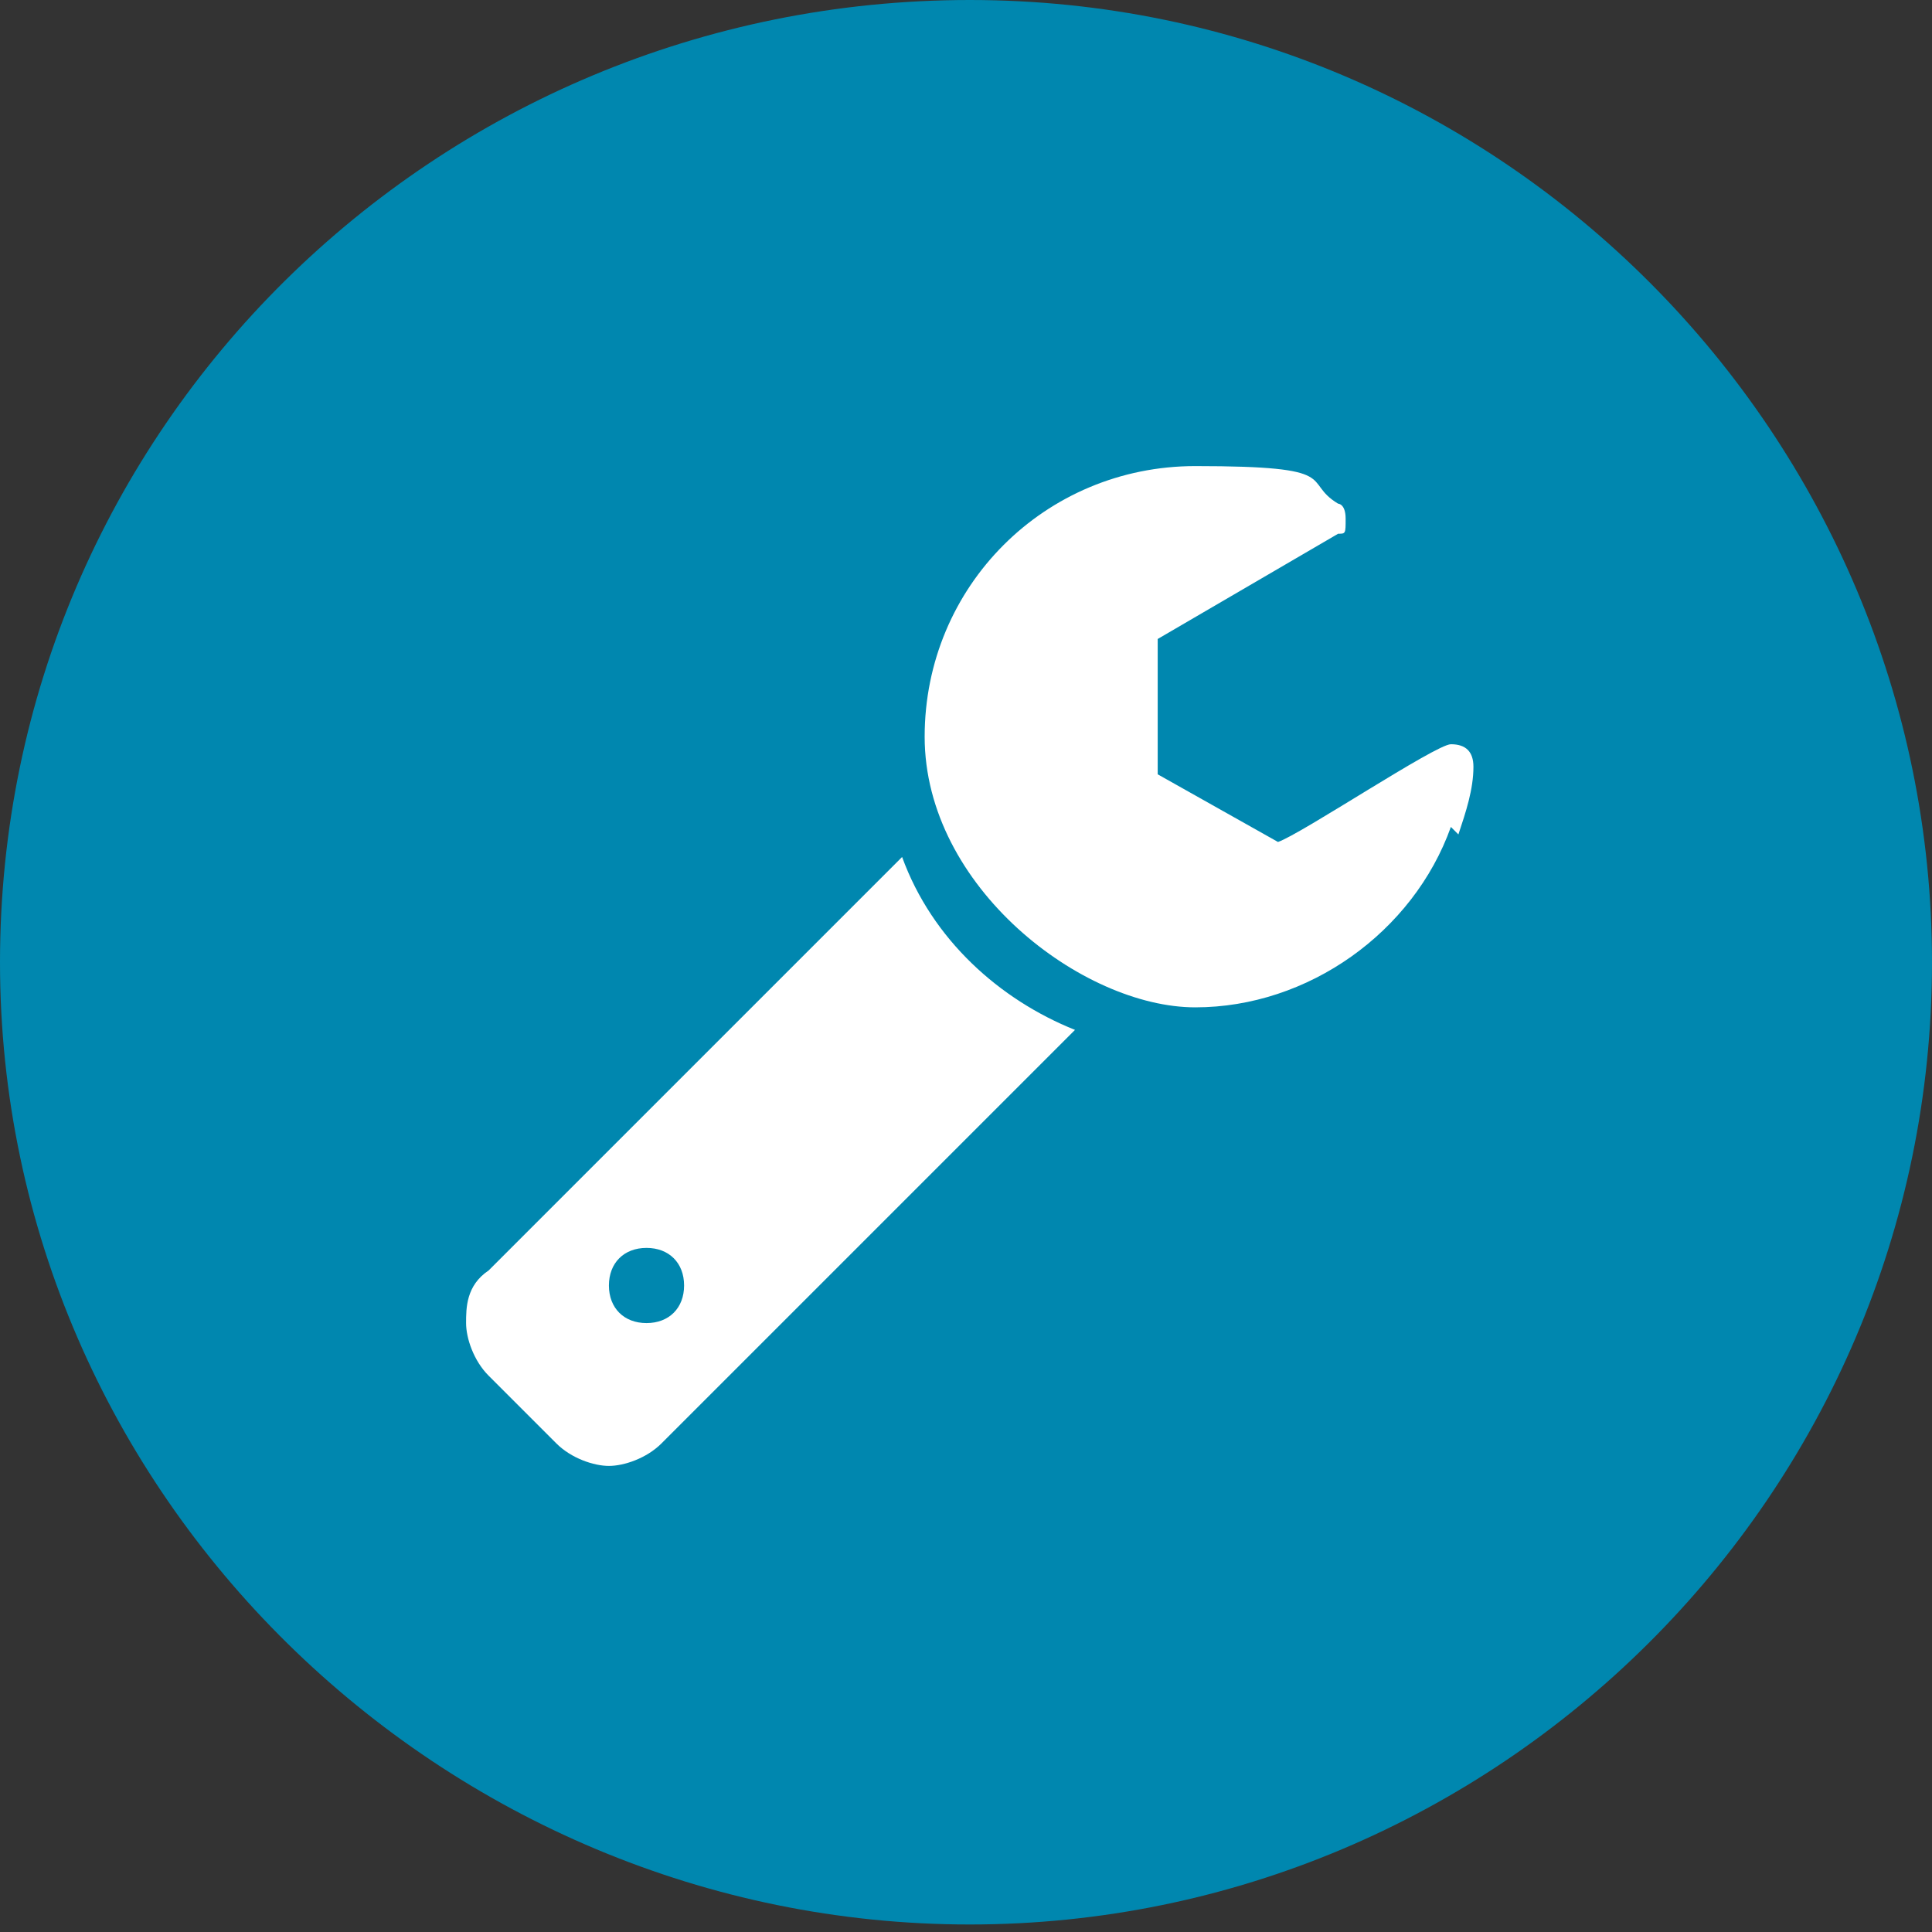 <?xml version="1.0" encoding="UTF-8"?>
<svg id="Warstwa_1" xmlns="http://www.w3.org/2000/svg" version="1.1" viewBox="0 0 25.7 25.7">
  <rect x="0" y="0" width="25.7" height="25.7" fill="#333333" stroke="none"/>
  <!-- Generator: Adobe Illustrator 29.4.0, SVG Export Plug-In . SVG Version: 2.1.0 Build 152)  -->
  <defs>
    <style>
      .st0 {
        fill: #0087af;
      }

      .st1 {
        fill: #fff;
      }
    </style>
  </defs>
  <g id="Ebene_2">
    <g id="Ebene_1-2">
      <g>
        <path class="st0" d="M25.7,12.8c0,7.1-5.8,12.8-12.8,12.8S0,19.9,0,12.8,5.8,0,12.9,0s12.8,5.8,12.8,12.8"/>
        <path class="st1" d="M8.8,19.2c-.2.2-.5.3-.7.3s-.5-.1-.7-.3l-.9-.9c-.2-.2-.3-.5-.3-.7s0-.5.3-.7l5.5-5.5c.4,1.1,1.3,1.9,2.3,2.3l-5.5,5.5ZM8.6,16.6c-.3,0-.5.2-.5.5s.2.5.5.5.5-.2.5-.5-.2-.5-.5-.5M19.3,11c-.5,1.4-1.9,2.4-3.4,2.4s-3.6-1.6-3.6-3.6,1.6-3.6,3.6-3.6,1.4.2,1.9.5c0,0,.1,0,.1.2s0,.2-.1.2l-2.4,1.4v1.8l1.6.9c.3-.1,2.1-1.3,2.3-1.3s.3.1.3.3c0,.3-.1.6-.2.9"/>
      </g>
    </g>
  </g>
</svg>